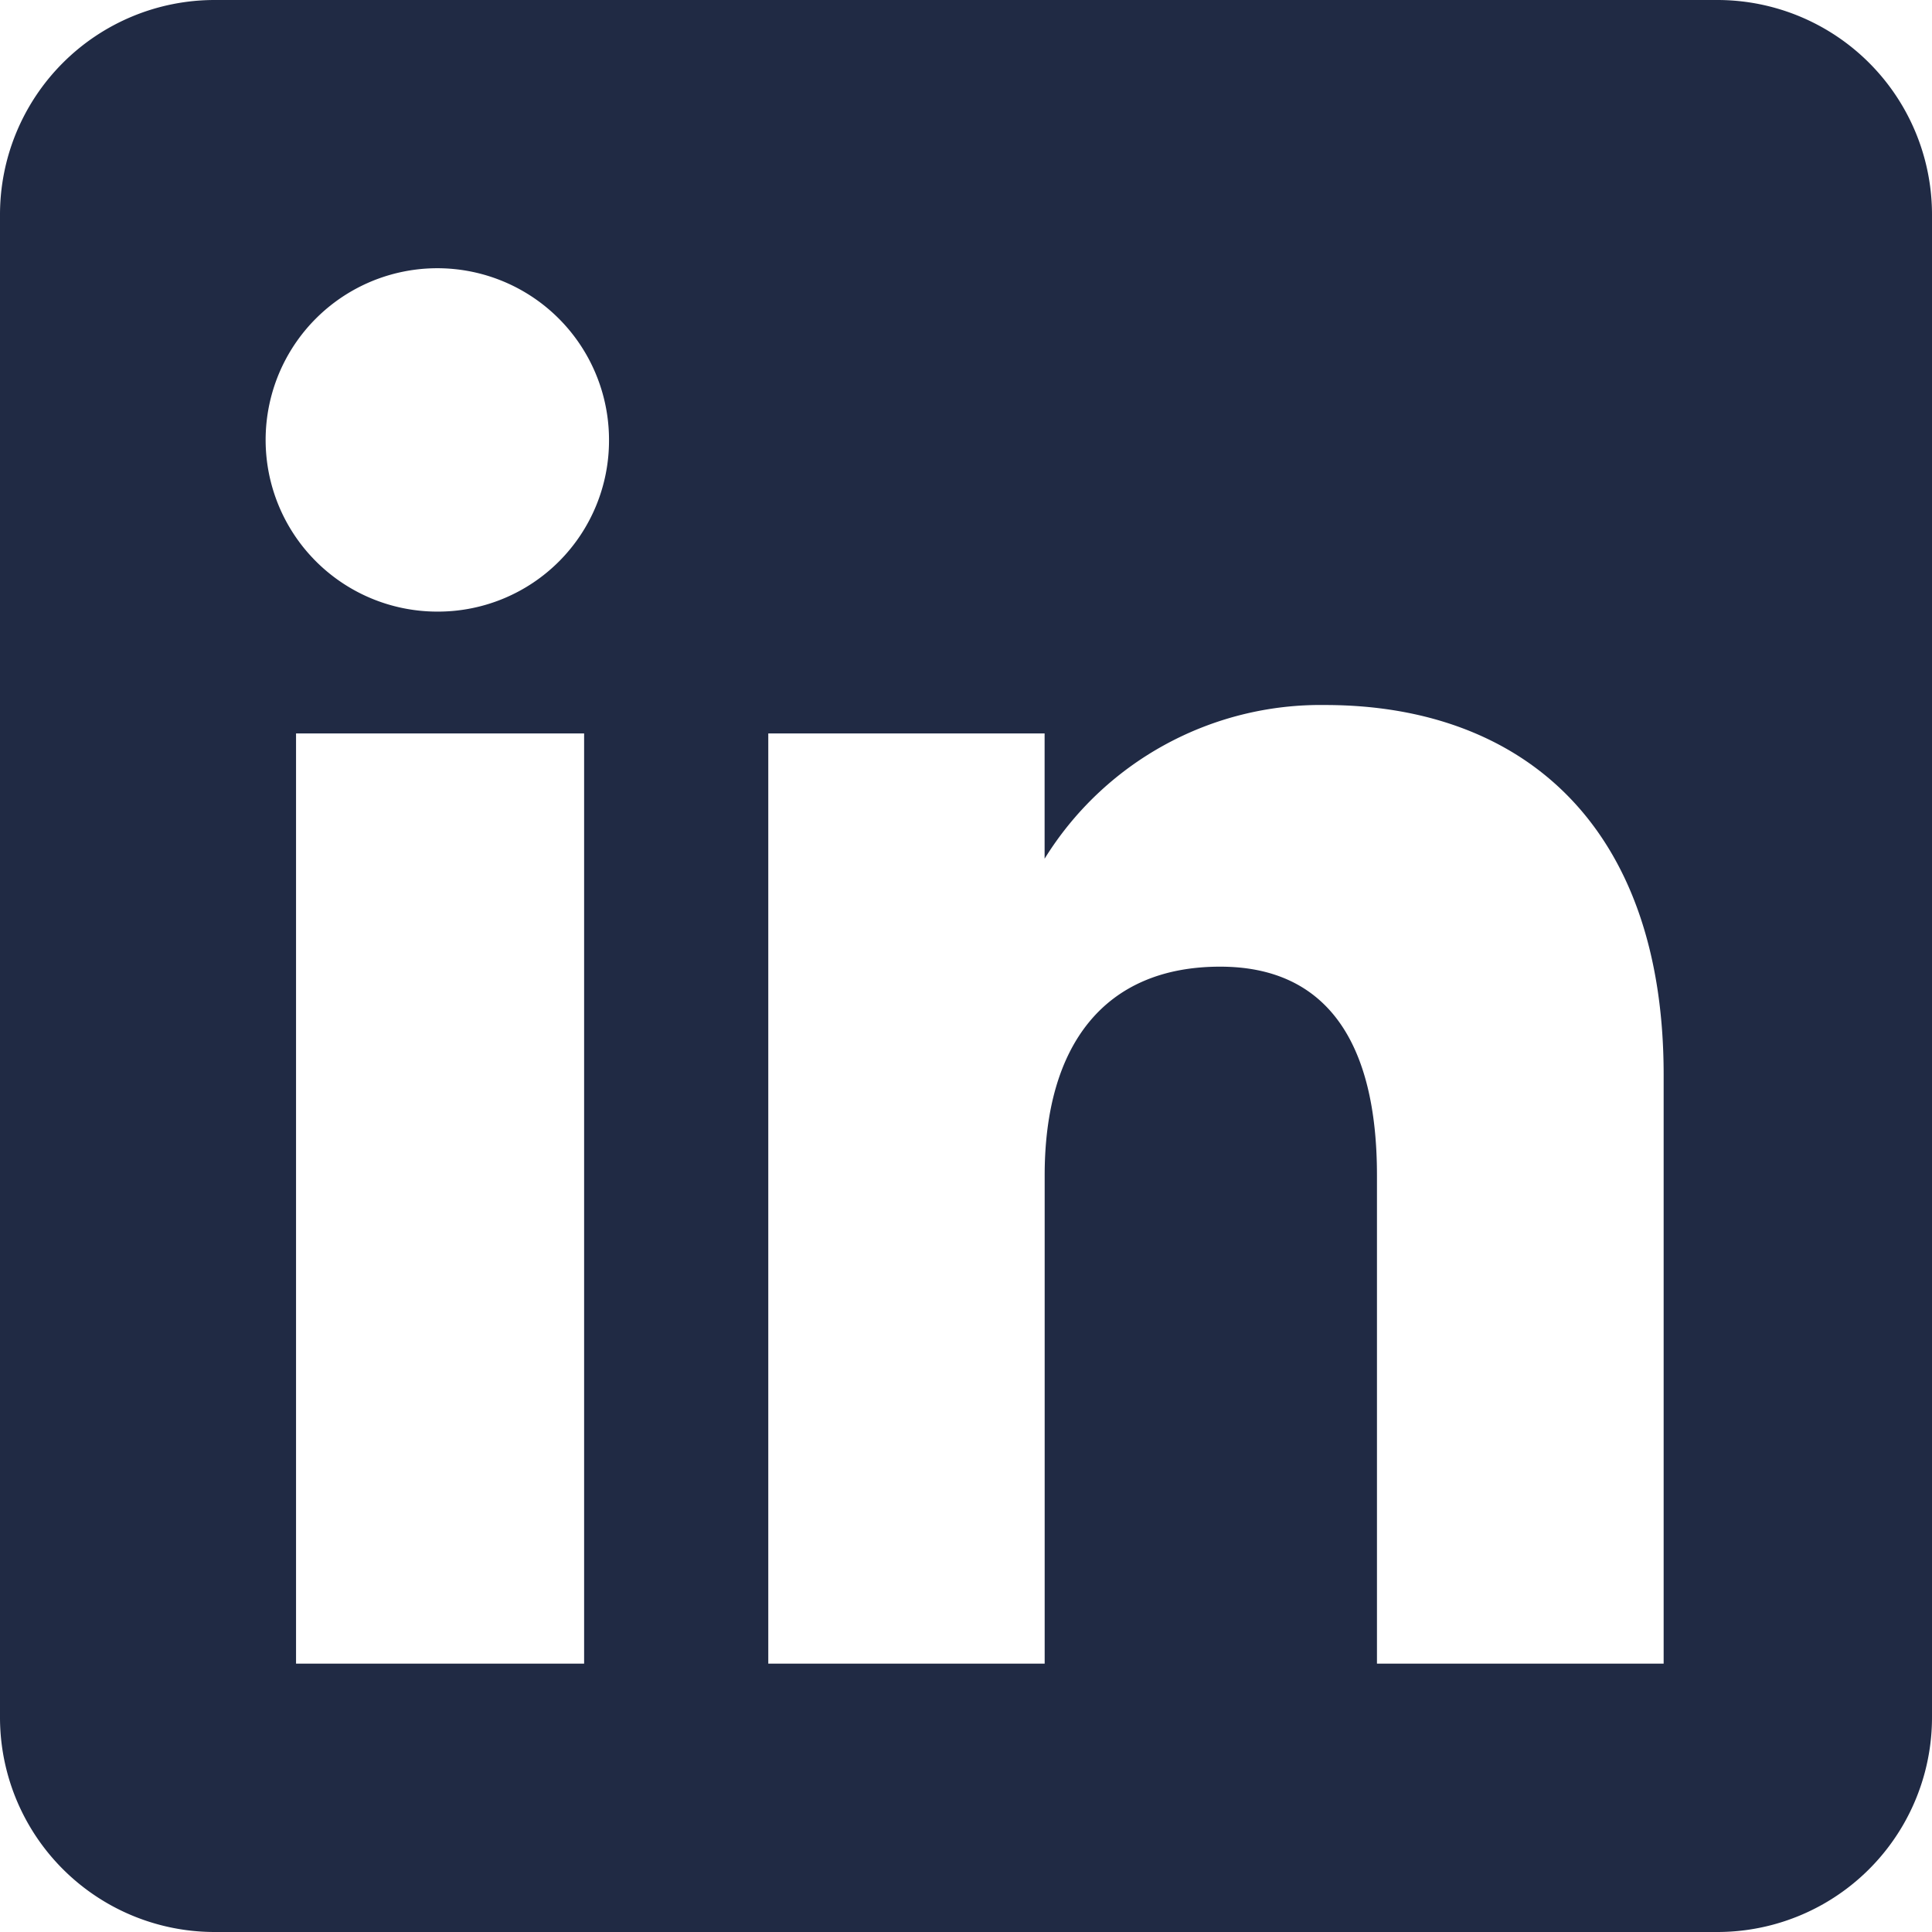 <svg xmlns="http://www.w3.org/2000/svg" viewBox="0 0 29.1 29.1"><defs><style>.a{fill:#202a44;fill-rule:evenodd;}</style></defs><path class="a" d="M25.866,0H3.233A3.233,3.233,0,0,0,0,3.233v22.633A3.233,3.233,0,0,0,3.233,29.1h22.633A3.233,3.233,0,0,0,29.1,25.866V3.233A3.233,3.233,0,0,0,25.866,0ZM8.798,25.058H4.459V11.047H8.798ZM6.608,9.212A2.586,2.586,0,1,1,9.173,6.627,2.576,2.576,0,0,1,6.608,9.212ZM25.058,25.058H20.74V17.703c0-2.017-.766-3.143-2.362-3.143-1.736,0-2.643,1.173-2.643,3.143v7.355H11.572V11.047H15.734v1.887a4.888,4.888,0,0,1,4.224-2.315c2.972,0,5.1,1.815,5.1,5.568Z"/></svg>